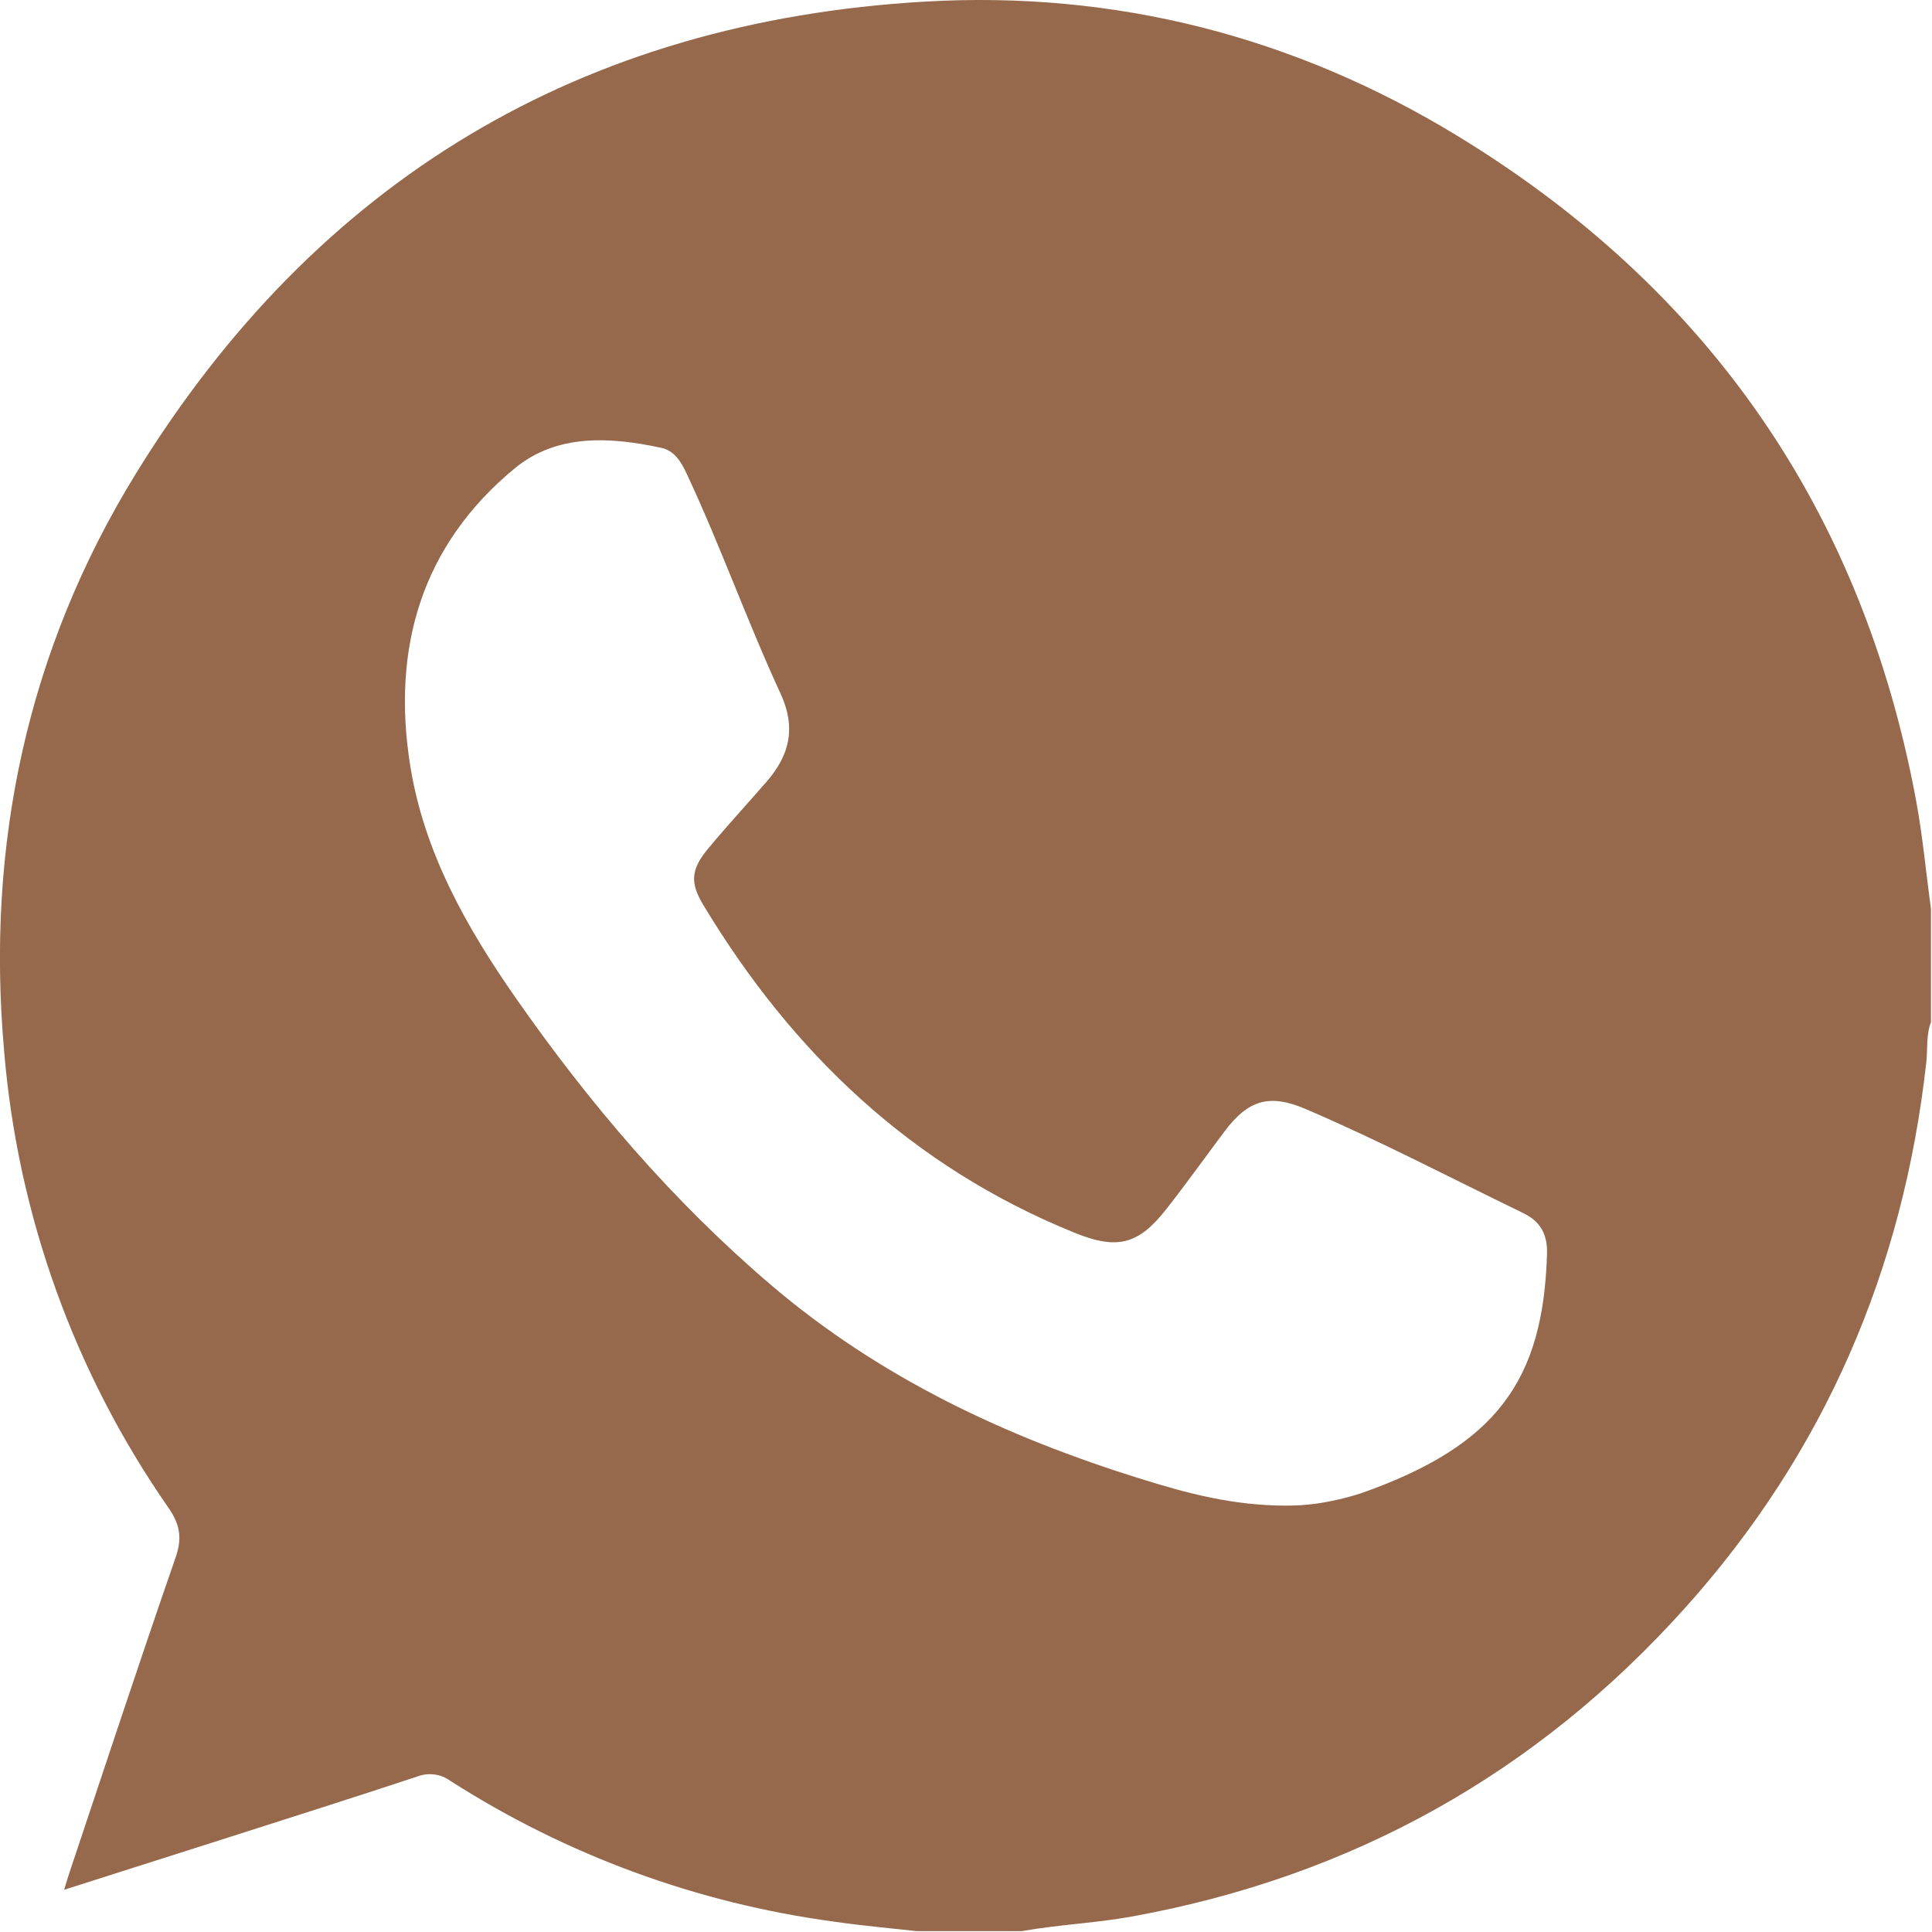 <?xml version="1.0" encoding="UTF-8"?> <svg xmlns="http://www.w3.org/2000/svg" width="409" height="409" viewBox="0 0 409 409" fill="none"><path d="M216.35 408.81H194C188.2 408.17 182.38 407.65 176.6 406.81C147.658 402.927 119.918 392.752 95.33 377C94.332 376.276 93.168 375.813 91.945 375.654C90.723 375.495 89.48 375.645 88.33 376.09C74.72 380.59 61.05 384.92 47.39 389.29C36.31 392.83 25.23 396.35 13.58 400.06C14.1 398.36 14.42 397.25 14.79 396.16C22.21 374 29.51 351.8 37.17 329.73C38.61 325.61 38.1 322.73 35.68 319.22C15.752 290.606 3.743 257.231 0.87 222.48C-3 178.79 5.78 137.58 28.8 100.21C67 38.19 123 4.55 195.8 0.34C236.09 -2 274 7.71 308.53 28.76C361.6 61.11 394.14 108 405.59 169.23C407.02 176.9 407.73 184.7 408.78 192.44V216.39C407.71 219.18 408.12 222.13 407.78 225.01C402.89 268.84 386.21 307.56 356.72 340.4C325.213 375.5 286.166 397.277 239.58 405.73C231.89 407.13 224.05 407.43 216.35 408.81ZM272.35 318.74C274.373 318.737 276.393 318.607 278.4 318.35C281.688 317.89 284.93 317.147 288.09 316.13C316.89 306.01 326.71 292.2 327.5 265.42C327.62 261.37 326.16 258.59 322.45 256.8C307.15 249.39 292.09 241.49 276.45 234.8C268.75 231.49 264.26 232.8 259.18 239.58C255.12 245.01 251.18 250.52 246.99 255.86C240.99 263.59 236.44 264.66 227.21 260.86C193 246.92 167.72 222.86 148.88 191.57C146.02 186.82 146.26 184.04 149.97 179.57C153.97 174.77 158.21 170.17 162.31 165.45C167.16 159.86 168.58 154.06 165.23 146.81C158.16 131.51 152.53 115.57 145.37 100.29C144.22 97.83 142.82 95.41 139.97 94.8C129.16 92.48 117.97 91.8 109.06 99.07C89.22 115.39 82.89 137.21 86.83 162C89.74 180.35 98.67 196.2 109.2 211.29C124.8 233.64 142.33 254.19 163.12 271.94C186.19 291.64 212.93 304.2 241.62 313.1C251.28 316.12 261 318.74 272.39 318.74H272.35Z" fill="#96694C"></path></svg> 